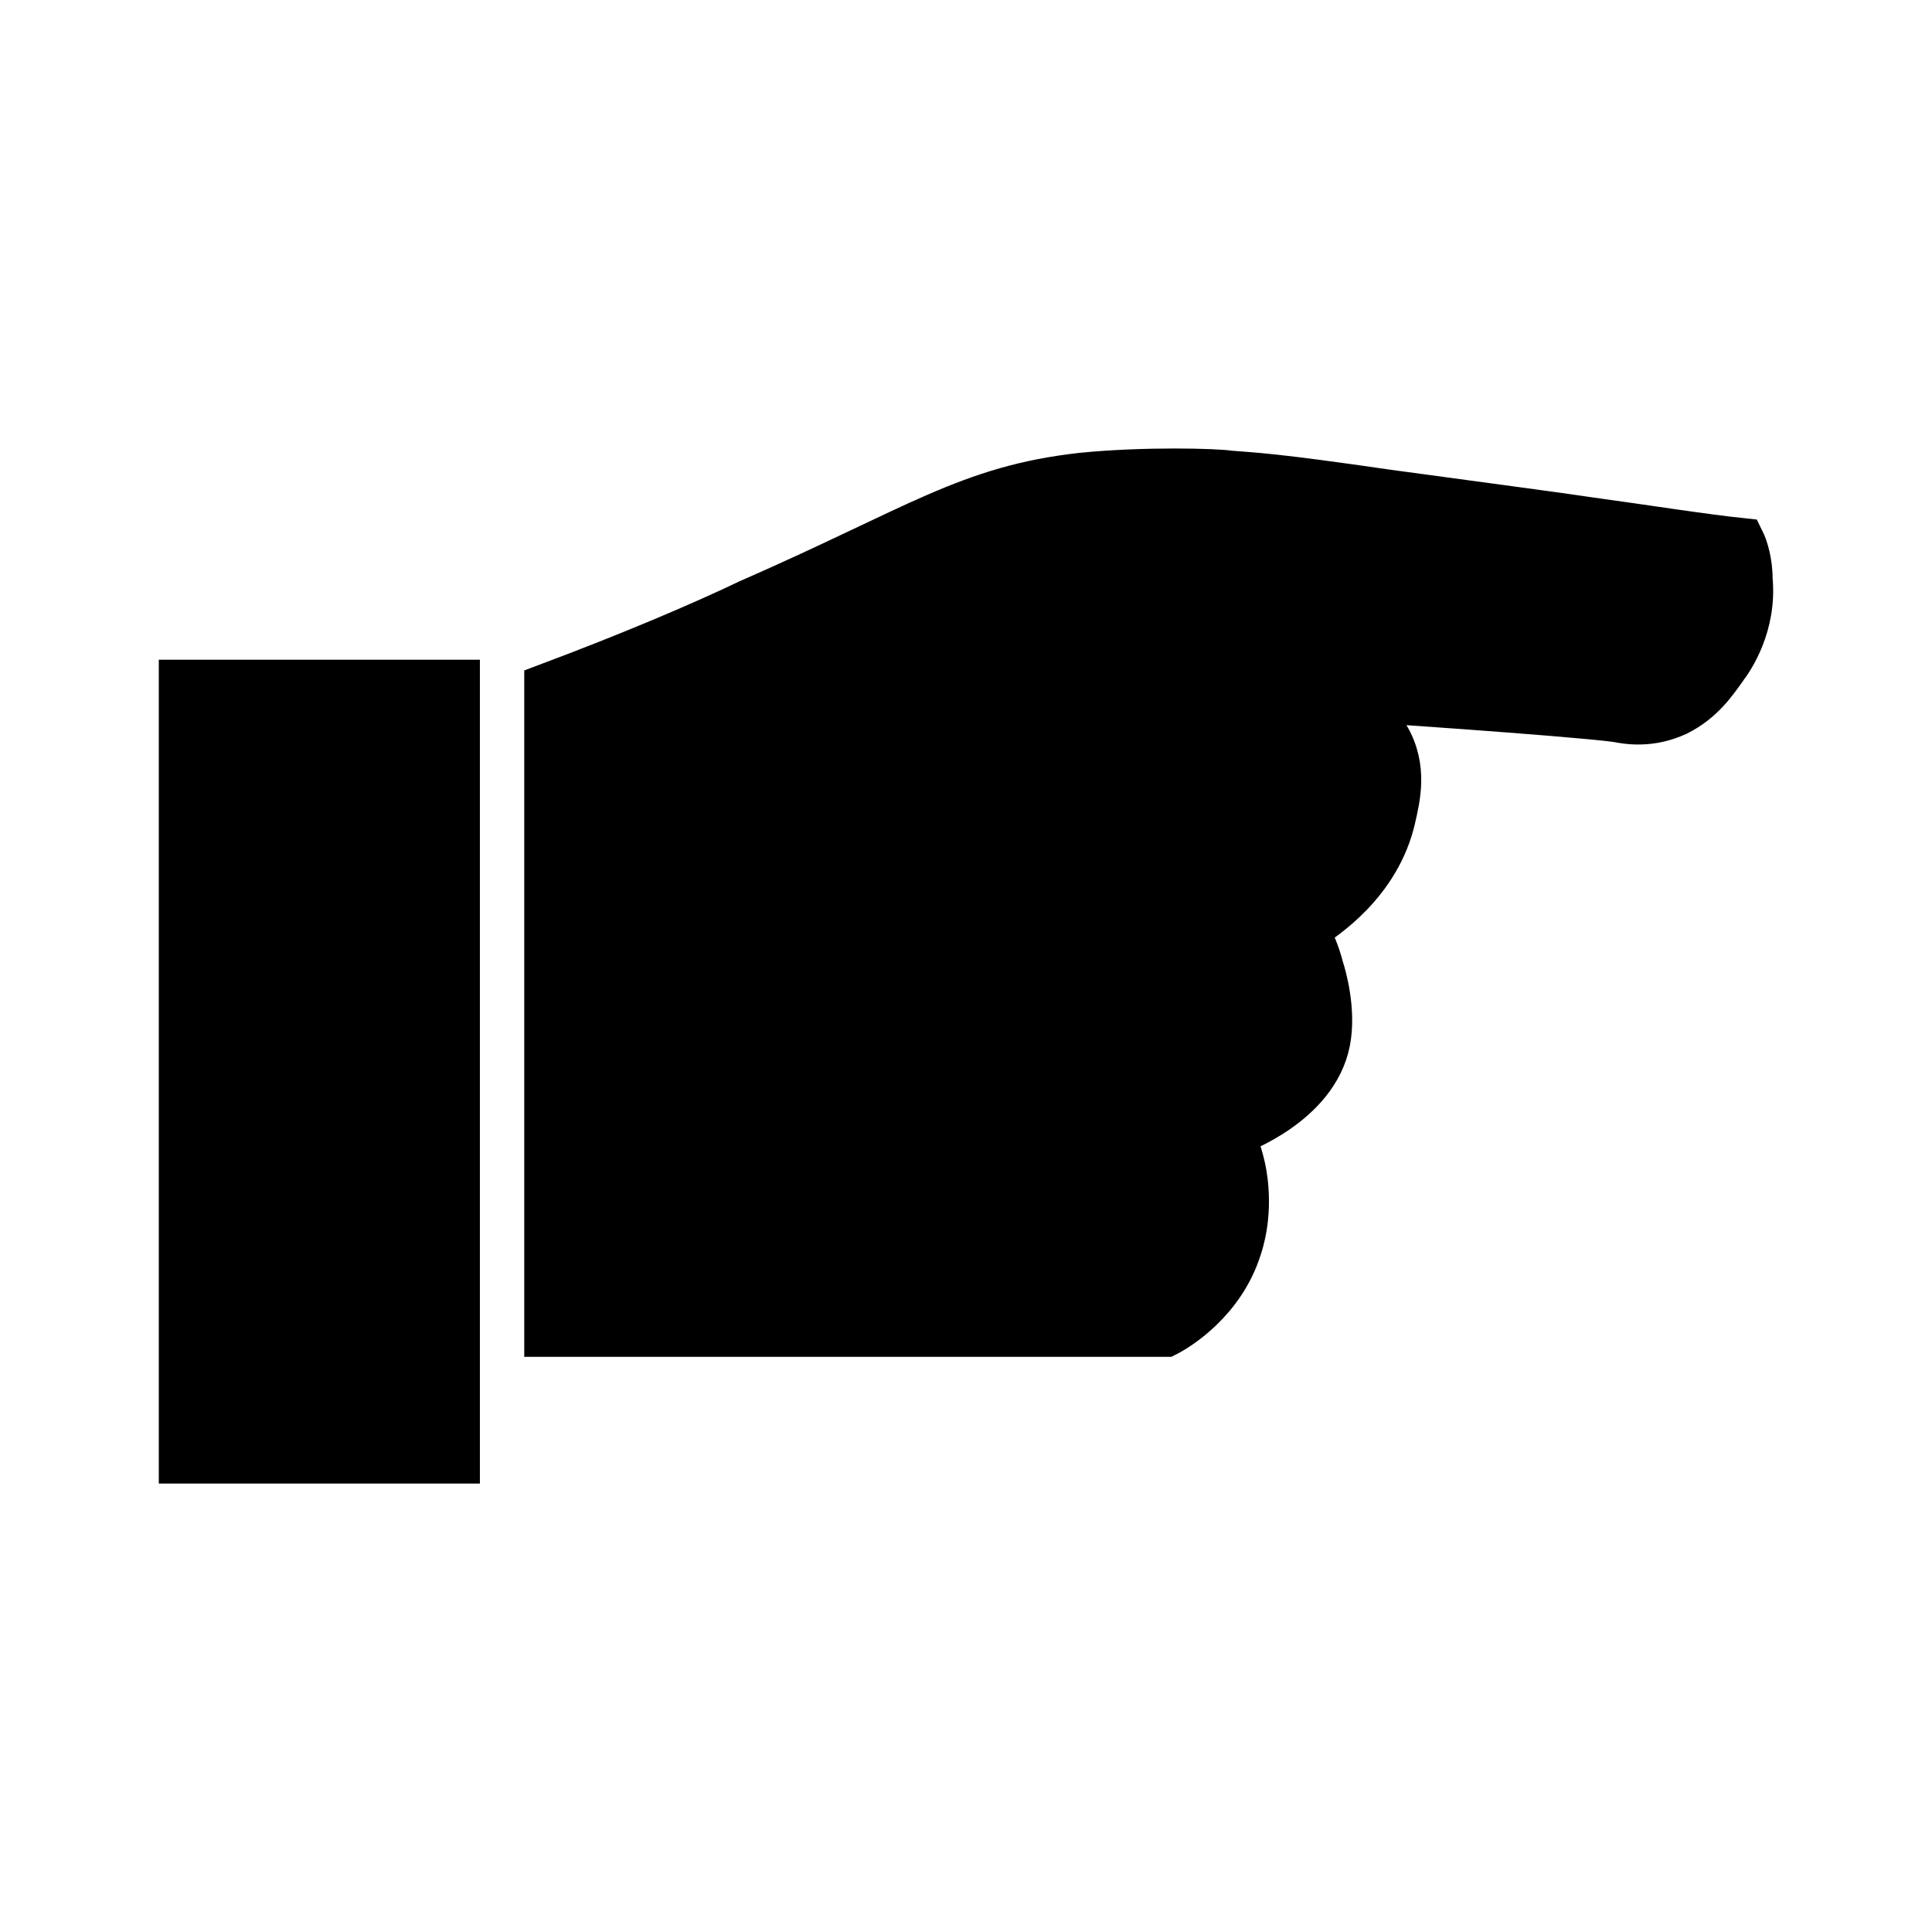 <?xml version="1.0" encoding="UTF-8"?>
<!-- Uploaded to: ICON Repo, www.svgrepo.com, Generator: ICON Repo Mixer Tools -->
<svg width="800px" height="800px" version="1.1" viewBox="144 144 512 512" xmlns="http://www.w3.org/2000/svg">
 <defs>
  <clipPath id="a">
   <path d="m148.09 148.09h503.81v503.81h-503.81z"/>
  </clipPath>
 </defs>
 <path transform="matrix(5.598 0 0 5.598 1603.5 -1822.4)" d="m-252.2 383.5h13.2v37h-13.2z" stroke="#000000" stroke-miterlimit="10" stroke-width="2"/>
 <path d="m601.52 321.07c-2.801 3.918-6.156 8.957-12.875 12.316-7.277 3.359-13.434 2.238-16.234 1.68-12.875-1.68-71.094-5.598-71.652-5.598-0.559 0 0 0.559 0.559 0.559 2.801 1.121 7.836 3.918 10.637 8.957 5.039 8.398 2.801 16.793 1.68 21.832-3.918 17.352-18.473 26.871-22.953 29.668 1.121 2.238 2.801 5.598 3.918 10.078 0.559 1.68 3.359 11.195 1.68 19.594-3.359 16.793-24.07 24.07-25.191 24.629 1.121 2.801 2.801 7.277 3.359 12.316 1.121 9.516-1.121 16.234-1.68 17.914-4.477 13.996-16.234 21.273-19.594 22.953h-164.58v-172.41c22.391-8.398 40.863-16.234 53.738-22.391 44.781-19.594 58.219-30.23 88.445-33.586 16.793-1.68 35.828-1.121 39.184-0.559 6.719 0.559 11.195 0.559 41.984 5.039 24.629 3.359 45.902 6.156 53.18 7.277 16.234 2.238 30.23 4.477 40.863 5.598 1.121 2.238 2.238 6.156 2.238 10.637 1.129 12.305-5.027 21.262-6.707 23.5z"/>
 <g clip-path="url(#a)">
  <path transform="matrix(5.598 0 0 5.598 1603.5 -1822.4)" d="m-179 382.9c-0.5 0.7-1.1 1.6-2.3 2.2-1.3 0.6-2.4 0.4-2.9 0.3-2.3-0.3-12.7-1-12.8-1-0.1 0 0 0.1 0.1 0.1 0.5 0.2 1.4 0.7 1.9 1.6 0.9 1.5 0.5 3 0.3 3.9-0.7 3.1-3.3 4.8-4.1 5.3 0.2 0.4 0.5 1 0.7 1.8 0.1 0.3 0.6 2 0.3 3.5-0.6 3-4.3 4.3-4.5 4.4 0.2 0.5 0.5 1.3 0.6 2.2 0.2 1.7-0.2 2.9-0.3 3.2-0.8 2.5-2.9 3.8-3.5 4.1h-29.4v-30.8c4-1.5 7.3-2.9 9.6-4 8-3.5 10.4-5.4 15.8-6 3-0.3 6.4-0.2 7-0.1 1.2 0.1 2 0.1 7.5 0.9 4.4 0.6 8.2 1.1 9.5 1.3 2.9 0.4 5.4 0.8 7.3 1 0.2 0.4 0.4 1.1 0.4 1.9 0.202 2.198-0.898 3.798-1.198 4.198z" fill="none" stroke="#000000" stroke-miterlimit="10" stroke-width="2"/>
 </g>
</svg>
